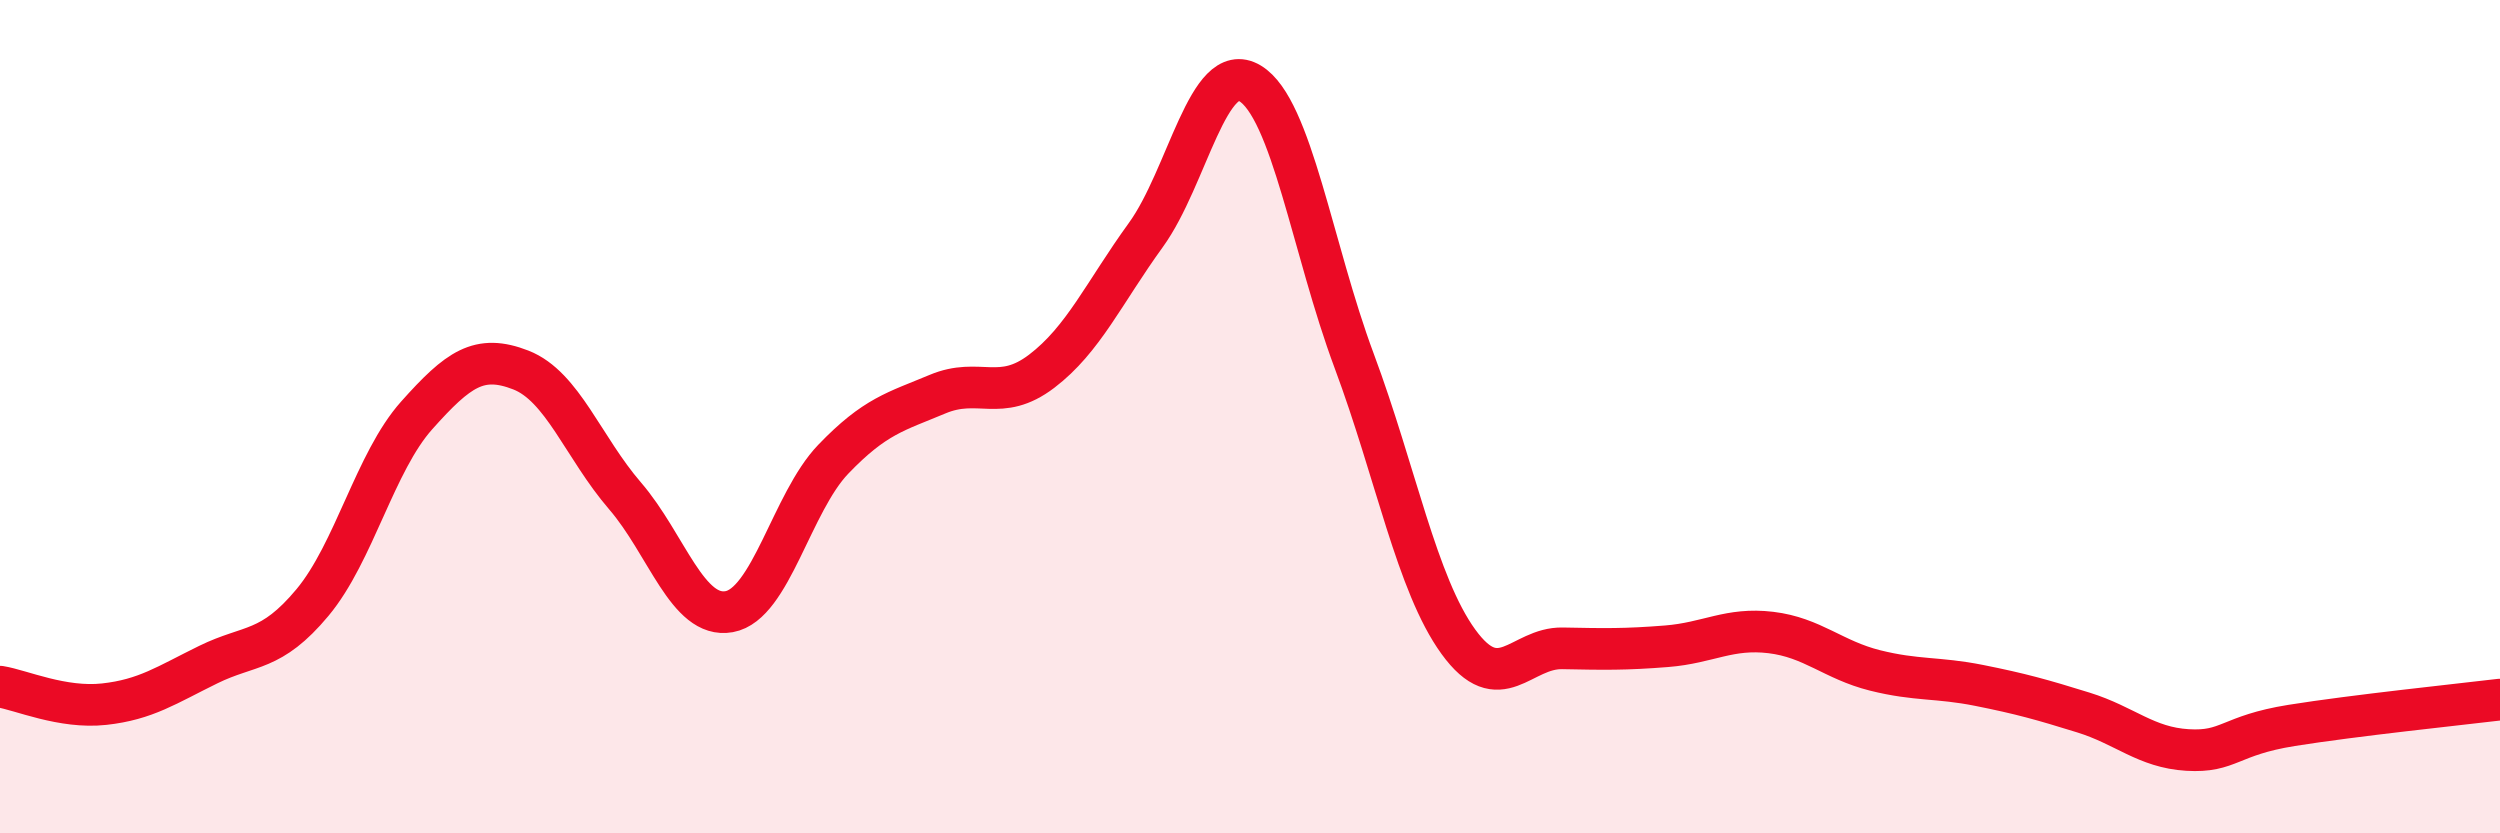 
    <svg width="60" height="20" viewBox="0 0 60 20" xmlns="http://www.w3.org/2000/svg">
      <path
        d="M 0,16.48 C 0.5,16.56 1.5,17.01 2.5,16.9 C 3.5,16.79 4,16.44 5,15.95 C 6,15.46 6.5,15.66 7.5,14.46 C 8.5,13.26 9,11.09 10,9.97 C 11,8.85 11.5,8.49 12.5,8.88 C 13.5,9.27 14,10.74 15,11.9 C 16,13.06 16.5,14.86 17.5,14.68 C 18.5,14.5 19,12.06 20,11.02 C 21,9.98 21.5,9.88 22.5,9.46 C 23.5,9.04 24,9.67 25,8.91 C 26,8.15 26.5,7.02 27.5,5.64 C 28.5,4.26 29,1.4 30,2 C 31,2.6 31.5,5.98 32.5,8.66 C 33.5,11.34 34,14.02 35,15.4 C 36,16.78 36.5,15.54 37.5,15.56 C 38.5,15.58 39,15.59 40,15.51 C 41,15.43 41.5,15.06 42.5,15.18 C 43.5,15.3 44,15.84 45,16.09 C 46,16.34 46.5,16.25 47.5,16.45 C 48.5,16.65 49,16.79 50,17.1 C 51,17.41 51.5,17.94 52.5,18 C 53.5,18.06 53.5,17.65 55,17.41 C 56.5,17.17 59,16.91 60,16.79L60 20L0 20Z"
        fill="#EB0A25"
        opacity="0.1"
        stroke-linecap="round"
        stroke-linejoin="round"
      />
      <path
        d="M 0,16.48 C 0.5,16.56 1.5,17.01 2.5,16.9 C 3.5,16.79 4,16.44 5,15.95 C 6,15.46 6.5,15.66 7.5,14.46 C 8.5,13.26 9,11.09 10,9.97 C 11,8.85 11.5,8.49 12.5,8.88 C 13.5,9.27 14,10.74 15,11.9 C 16,13.06 16.5,14.86 17.5,14.68 C 18.5,14.5 19,12.06 20,11.02 C 21,9.98 21.5,9.88 22.5,9.46 C 23.5,9.04 24,9.67 25,8.91 C 26,8.15 26.5,7.02 27.5,5.64 C 28.5,4.26 29,1.4 30,2 C 31,2.6 31.5,5.98 32.5,8.66 C 33.5,11.34 34,14.02 35,15.4 C 36,16.78 36.5,15.54 37.5,15.56 C 38.5,15.58 39,15.59 40,15.51 C 41,15.43 41.5,15.06 42.5,15.18 C 43.5,15.3 44,15.84 45,16.09 C 46,16.34 46.5,16.25 47.5,16.45 C 48.5,16.65 49,16.79 50,17.1 C 51,17.41 51.5,17.94 52.5,18 C 53.5,18.06 53.5,17.65 55,17.41 C 56.5,17.17 59,16.91 60,16.79"
        stroke="#EB0A25"
        stroke-width="1"
        fill="none"
        stroke-linecap="round"
        stroke-linejoin="round"
      />
    </svg>
  